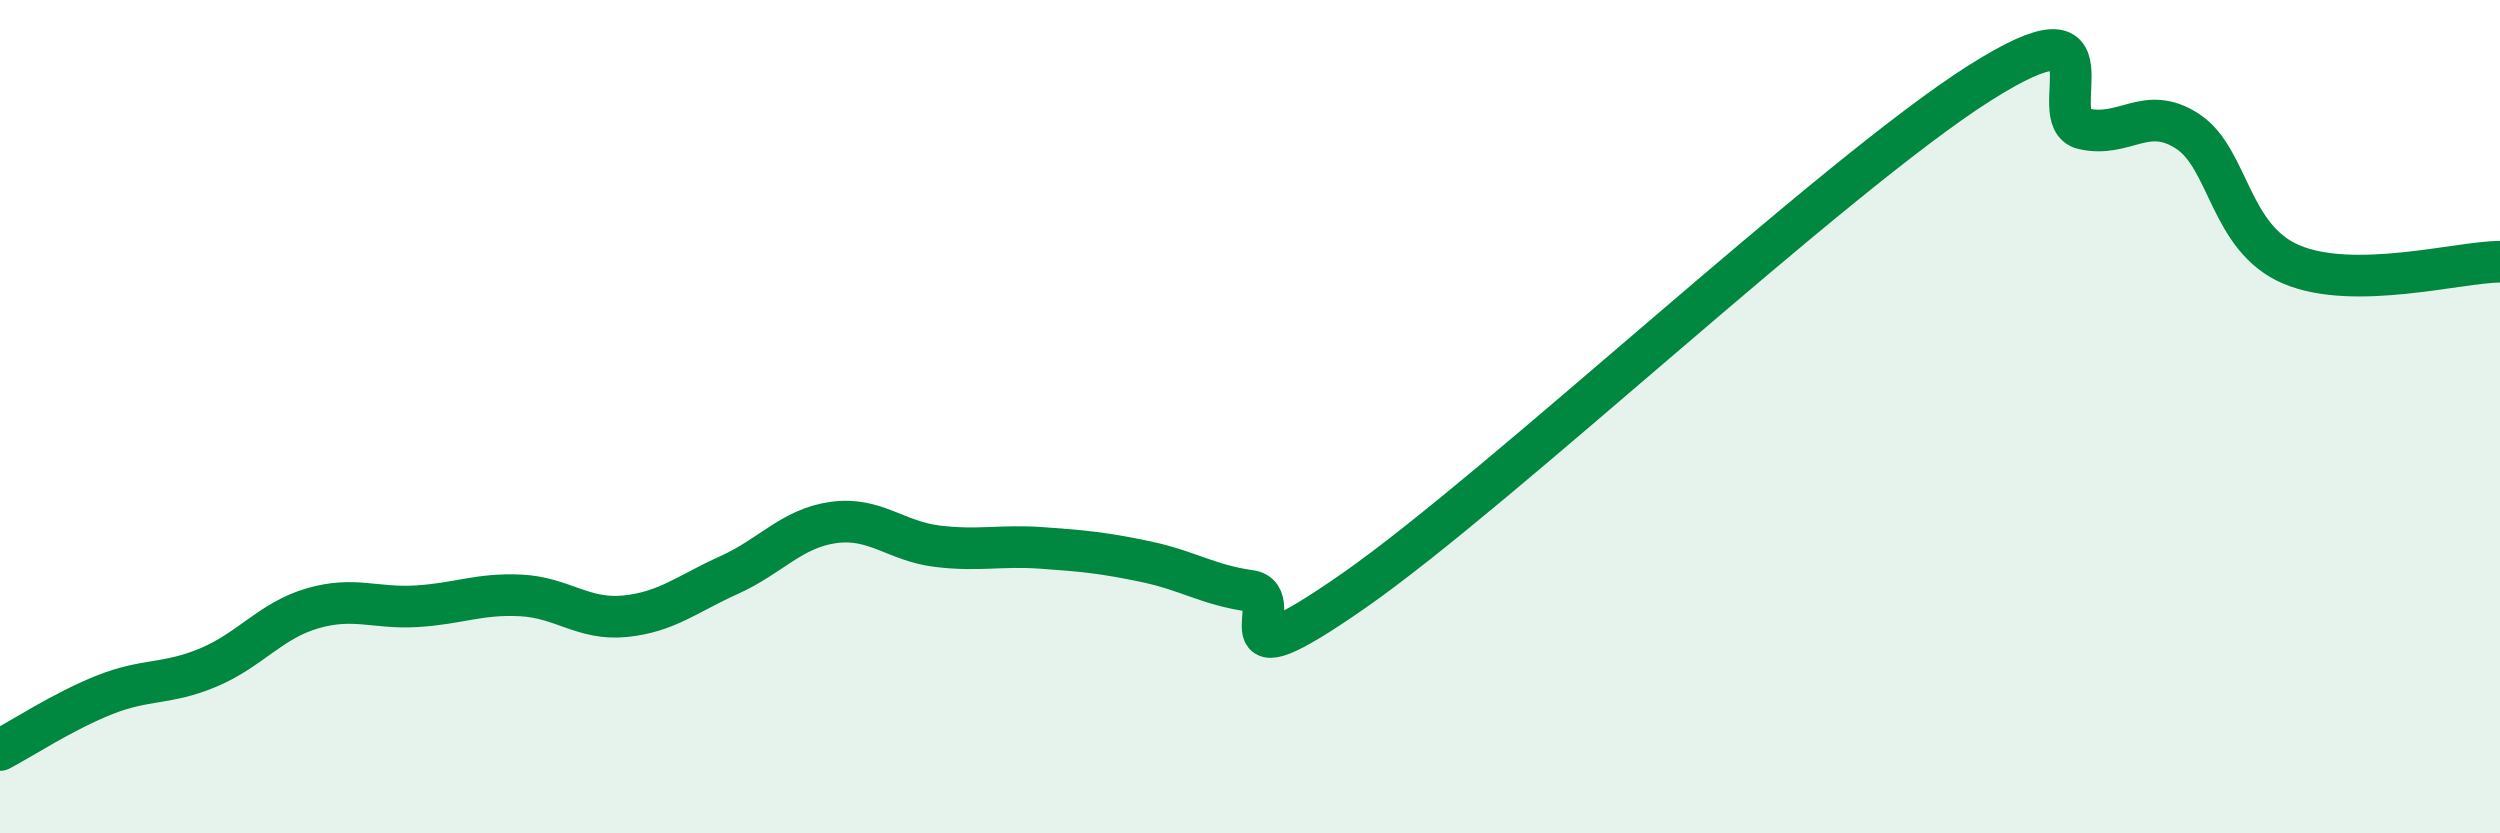 
    <svg width="60" height="20" viewBox="0 0 60 20" xmlns="http://www.w3.org/2000/svg">
      <path
        d="M 0,18 C 0.5,17.74 1.5,17.08 2.5,16.68 C 3.5,16.28 4,16.44 5,16.02 C 6,15.6 6.5,14.89 7.5,14.6 C 8.5,14.31 9,14.61 10,14.55 C 11,14.49 11.5,14.24 12.5,14.29 C 13.5,14.34 14,14.89 15,14.79 C 16,14.69 16.5,14.25 17.5,13.8 C 18.5,13.35 19,12.68 20,12.54 C 21,12.4 21.5,12.99 22.5,13.11 C 23.5,13.23 24,13.08 25,13.15 C 26,13.22 26.5,13.27 27.5,13.48 C 28.5,13.69 29,14.04 30,14.18 C 31,14.32 29,16.61 32.5,14.17 C 36,11.73 44,4.22 47.5,2 C 51,-0.22 49,2.86 50,3.09 C 51,3.32 51.5,2.5 52.5,3.15 C 53.5,3.8 53.5,5.72 55,6.35 C 56.5,6.98 59,6.29 60,6.28L60 20L0 20Z"
        fill="#008740"
        opacity="0.1"
        stroke-linecap="round"
        stroke-linejoin="round"
      />
      <path
        d="M 0,18 C 0.5,17.74 1.5,17.08 2.5,16.68 C 3.5,16.28 4,16.44 5,16.02 C 6,15.6 6.5,14.89 7.5,14.6 C 8.5,14.31 9,14.61 10,14.55 C 11,14.49 11.5,14.24 12.5,14.29 C 13.5,14.34 14,14.89 15,14.79 C 16,14.69 16.5,14.25 17.5,13.8 C 18.5,13.35 19,12.68 20,12.54 C 21,12.4 21.5,12.99 22.5,13.11 C 23.5,13.23 24,13.08 25,13.15 C 26,13.22 26.5,13.27 27.5,13.48 C 28.5,13.69 29,14.04 30,14.18 C 31,14.32 29,16.61 32.5,14.17 C 36,11.73 44,4.22 47.5,2 C 51,-0.22 49,2.86 50,3.09 C 51,3.32 51.5,2.5 52.5,3.15 C 53.5,3.8 53.5,5.72 55,6.35 C 56.5,6.98 59,6.29 60,6.28"
        stroke="#008740"
        stroke-width="1"
        fill="none"
        stroke-linecap="round"
        stroke-linejoin="round"
      />
    </svg>
  